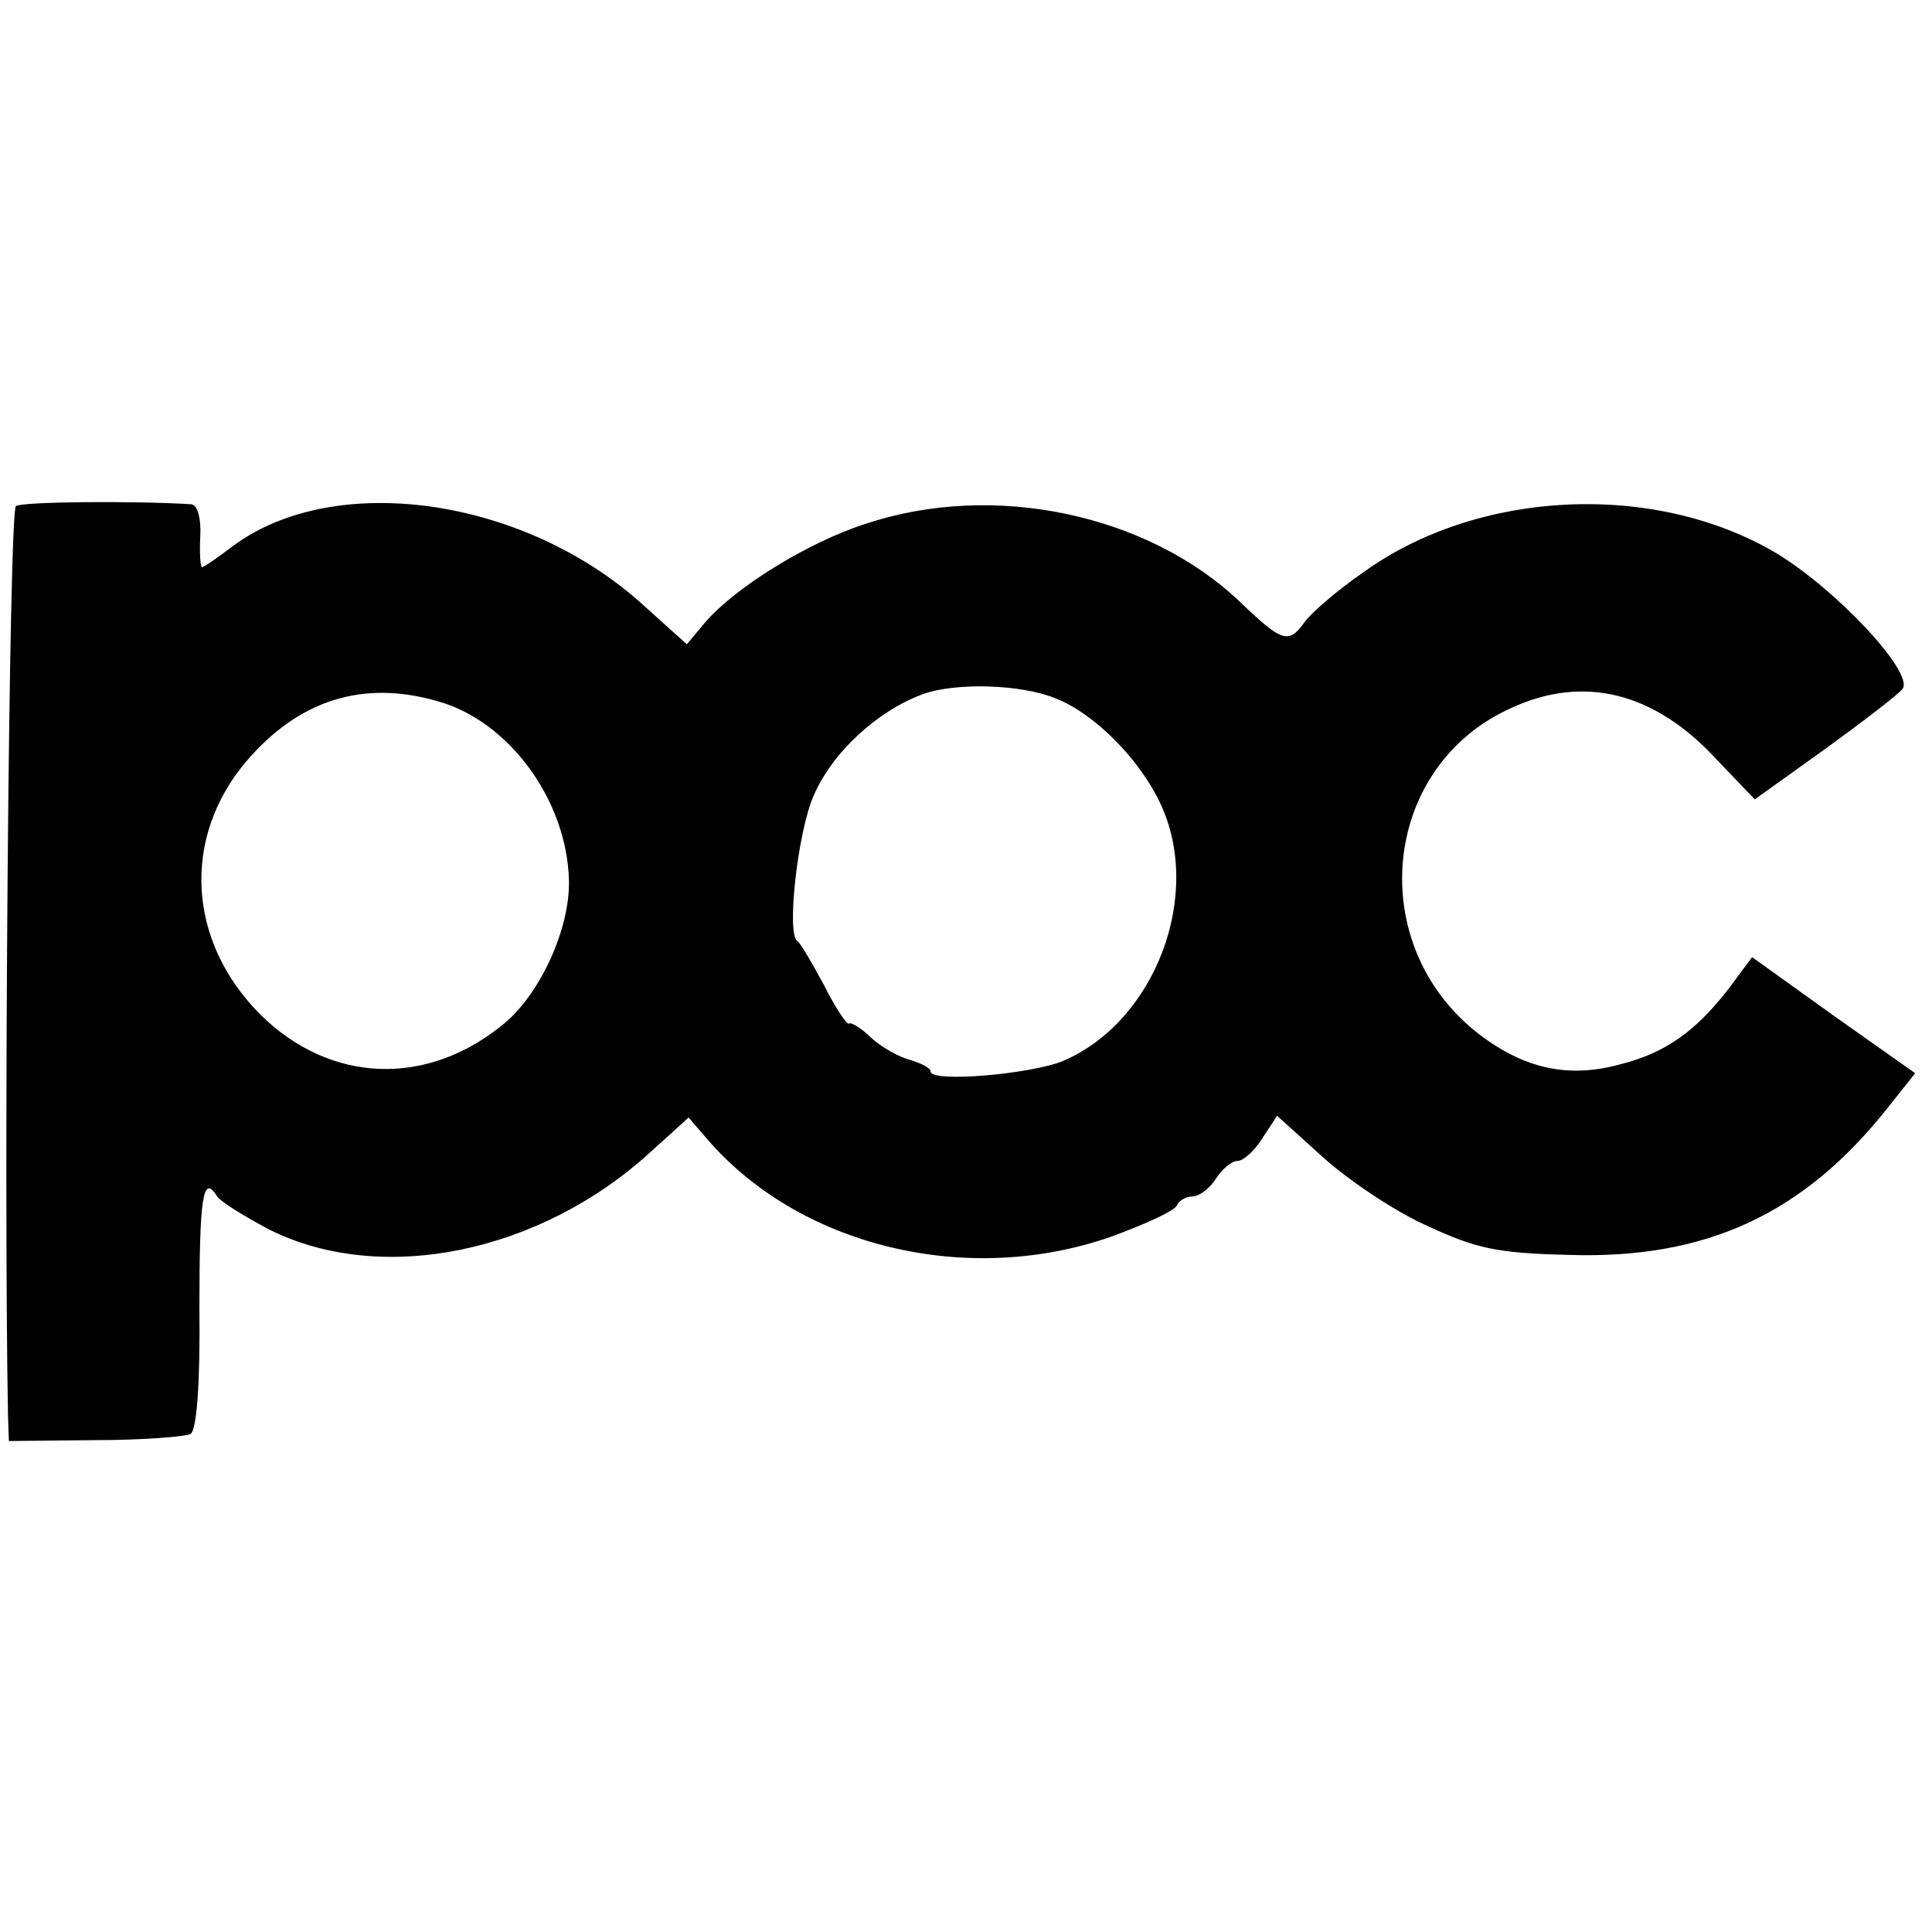 <?xml version="1.0" standalone="no"?>
<!DOCTYPE svg PUBLIC "-//W3C//DTD SVG 20010904//EN"
 "http://www.w3.org/TR/2001/REC-SVG-20010904/DTD/svg10.dtd">
<svg version="1.0" xmlns="http://www.w3.org/2000/svg"
 width="218pt" height="218pt" viewBox="0 0 218 218"
 preserveAspectRatio="xMidYMid meet">
<g transform="translate(0,218) scale(0.1,-0.1)"
fill="#000000" stroke="none">
<path d="M18 1609 c-8 -5 -14 -756 -9 -1025 l1 -30 98 1 c53 0 102 4 107 7 7
4 11 58 10 142 0 126 4 152 20 126 4 -6 30 -22 58 -37 127 -64 307 -27 432 88
l42 38 19 -22 c104 -123 295 -170 459 -112 38 14 71 29 73 35 2 5 10 10 18 10
7 0 19 9 26 20 7 11 18 20 24 20 7 0 19 11 28 25 l17 26 52 -47 c29 -26 81
-61 117 -77 56 -26 79 -31 160 -33 155 -5 265 46 360 166 l31 39 -92 65 -92
66 -26 -35 c-37 -48 -71 -73 -123 -86 -58 -16 -108 -5 -159 34 -130 100 -111
302 36 368 82 38 162 18 232 -58 l43 -45 81 58 c44 32 83 62 86 67 12 19 -75
112 -143 153 -137 81 -336 72 -466 -22 -29 -20 -59 -46 -66 -56 -18 -25 -25
-23 -73 23 -104 99 -278 136 -422 88 -66 -21 -149 -73 -182 -112 l-20 -24 -50
45 c-134 121 -347 151 -462 66 -17 -13 -33 -24 -35 -24 -2 0 -3 16 -2 35 1 20
-3 35 -10 36 -64 4 -190 3 -198 -2z m1173 -217 c44 -17 95 -69 118 -118 49
-103 -5 -246 -109 -291 -36 -15 -150 -25 -150 -12 0 4 -10 9 -23 13 -12 3 -32
14 -44 25 -11 11 -23 18 -25 16 -2 -2 -15 17 -28 43 -14 26 -27 48 -30 50 -13
6 0 123 18 164 21 49 72 96 124 115 37 13 110 11 149 -5z m-698 -3 c81 -22
147 -112 149 -203 1 -54 -32 -126 -72 -160 -87 -73 -197 -69 -276 9 -83 83
-89 200 -16 286 59 69 131 92 215 68z"/>
</g>
</svg>
